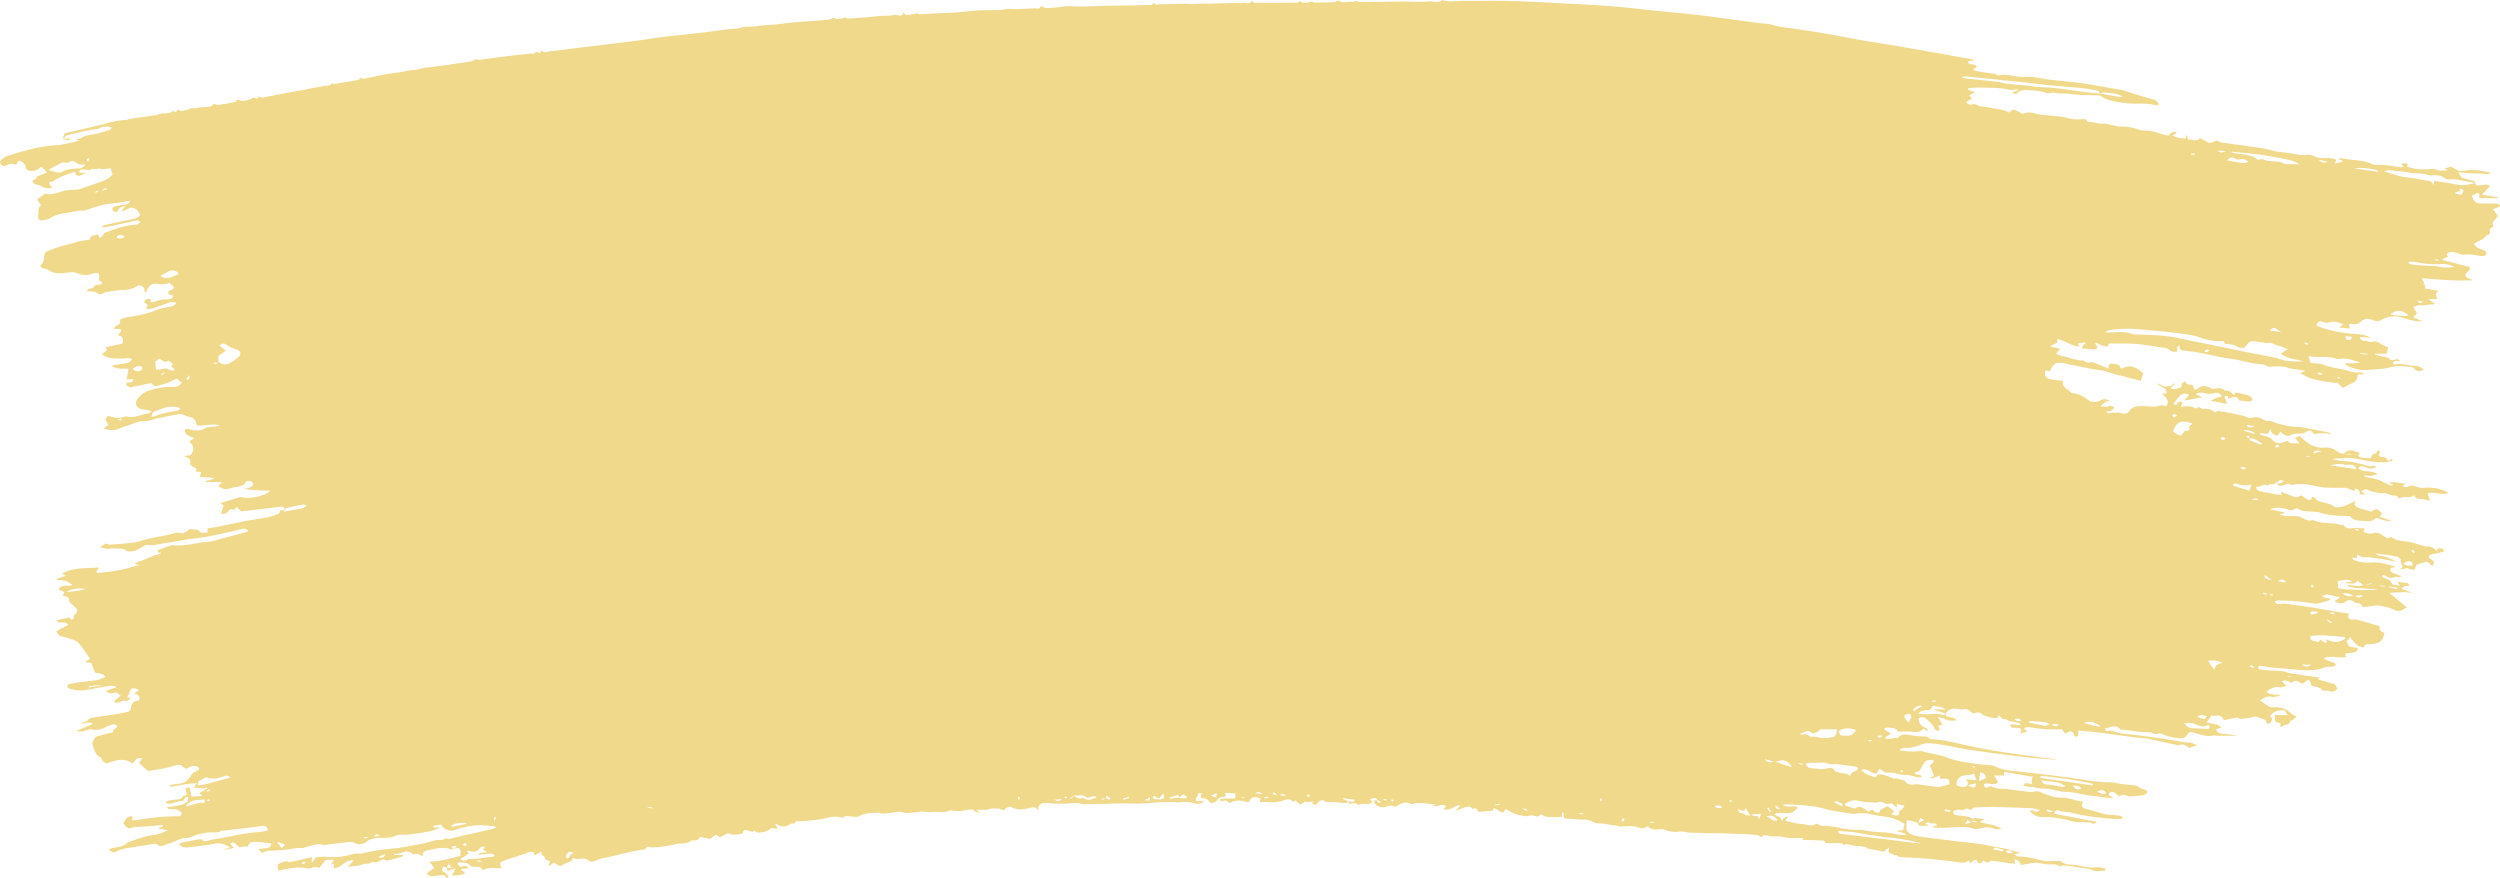 <svg xmlns="http://www.w3.org/2000/svg" width="262" height="92" fill="none"><path fill="#F0D98B" d="M144.312 83.755c-.244-.237-.472-.044-.734 0l.219.31c-.402.422-1.023-.021-1.425.319-.21-.207-.464-.266-.787-.17-.227.066-.245.037-.254-.2h.525c.052-.074.105-.163.131-.2q-.618-.078-1.25-.155v.059q.315.157.629.303c-.524.267-1.075.037-1.608.03-.315 0-.656.096-.979-.133-.158-.111-.516-.037-.682.214-.166.244-.184.23-.586.126.026-.081.061-.163.114-.296-.21.045-.376.096-.542.119-.14.022-.28-.178-.446.014-.105.111-.289.17-.385.222-.21-.185-.358-.318-.516-.451-.061.052-.122.111-.218.2-.262-.415-.656-.304-1.058-.163-.577.2-1.171.2-1.775.148-.201-.015-.411.022-.673.037.035-.14.07-.266.105-.392-.524-.267-.927-.2-1.154.192v-.03c-.044.215-.148.237-.402.163-.568-.162-1.145-.185-1.687.141-.14-.096-.262-.192-.394-.281-.174.03-.358.059-.638.103.088-.14.131-.288.184-.288.463-.015.926-.008 1.434-.008v-.54c-.341-.022-.691-.037-1.085-.059.044.163.062.252.088.348-.035.022-.07.059-.105.059-.367.022-.682.074-.848.43-.061.132-.376.184-.594.273-.263-.266-.411-.577-.892-.533-.192.022-.227-.207-.07-.533q-.223-.002-.446-.014c.219.303-.463.518-.079.843h.752a.95.95 0 0 1-.97.23c-.507-.17-.979-.17-1.495-.119-.306.037-.621-.015-.927-.015-.332 0-.664-.007-.996.008-.796.044-1.583.118-2.378.148-.612.022-1.224-.022-1.845-.022-.559 0-1.11.037-1.67.051-.778.015-1.564.023-2.351.037-.044 0-.096.015-.123 0-.542-.244-1.092-.081-1.652-.059-.638.022-1.276.015-1.906-.059-.734-.081-1.11.148-1.092.77-.289-.37-.306-.378-.796-.267-.629.14-1.233.274-1.871-.03-.358-.17-.603-.044-.935.29-.184-.067-.359-.186-.534-.178-.367 0-.743-.09-1.101.088-.14.067-.358.023-.551.023h-.682c.21.14.298.2.42.28q-.569.023-.717-.288c-.245.008-.542-.03-.787.044-.498.141-.988.119-1.486.045-.061-.007-.148-.037-.184-.015-.62.348-1.32.067-1.975.185-.271.052-.577-.066-.874-.06-.394.016-.779.09-1.163.12-.289.022-.612.066-.857-.016a1.25 1.25 0 0 0-.656-.066c-.507.081-1.022.148-1.538.192-.123.008-.262-.118-.394-.11-.734.036-1.503-.008-2.133.421-.052.037-.175-.007-.262 0-.454.074-.944-.252-1.381.081-.026.023-.088.023-.123.008-.856-.26-1.634.126-2.447.214-.621.067-1.233.156-1.862.17-.193 0-.481-.051-.604.2-.026.052-.236.023-.34.06-.15.051-.28.14-.525.266-.114 0-.367.037-.603-.015-.184-.037-.333-.177-.499-.274-.026.03-.06.052-.087.082.087.126.175.251.288.436-.166.015-.28.052-.34.023-.202-.097-.324-.082-.499.059-.34.281-.804.325-1.241.362-.123.008-.263-.133-.437-.222a3 3 0 0 0-.105.156c-.21-.06-.437-.14-.673-.185-.271-.045-.394.074-.333.325-.533.09-1.057.274-1.582-.03-.28.149-.55.282-.857.437l-.463-.273c-.149.125-.315.258-.56.45-.288-.058-.69-.14-1.092-.214q-.158.429-.673.363c-.062-.008-.158-.022-.184 0-.455.414-1.102.266-1.652.4-.586.14-1.19.222-1.792.31-.202.03-.42-.007-.621.03-.254.052-.638-.237-.77.185 0 .022-.113.03-.174.037-1.443.17-2.798.629-4.214.895-.324.06-.62.2-.927.296-.236.074-.446.156-.682-.066-.218-.2-.638-.185-1.075-.134-.175.023-.376-.074-.55-.11-.044.11-.044.236-.114.288-.306.207-.726.251-1.014.503-.07.06-.341.03-.446-.044-.42-.274-.411-.289-.77.022-.035.03-.07.067-.183.074.044-.163.087-.326.14-.496-.158-.066-.341-.103-.455-.207-.105-.089-.114-.333-.21-.355-.314-.052-.122-.274-.253-.437-.219.126-.437.244-.673.378a4 4 0 0 1-.114-.304c-.245-.089-.472-.11-.7.052-.122.089-.305.111-.463.163-.7.23-1.398.451-2.09.703-.2.074-.331.222-.226.444.035.081.06.163.104.296-.69 0-1.363-.163-1.958.23-.13-.356-.48-.415-.804-.386-.254.03-.455-.052-.56-.17-.323-.355-.777-.222-1.17-.296-.018 0-.053.052-.08.074 0 .037-.026.081-.008.104.078.103.157.207.253.318.184-.044.35-.118.516-.118.14 0 .271.103.376.236-.254.023-.516.052-.77.074l-.026.119c.14.088.271.177.411.273-.07.193-.7.326-1.372.29.105-.208.218-.415.393-.748-.367.118-.586.192-.813.273-.044-.11-.096-.229-.14-.34.149.015.297.037.55.067-.139-.2-.209-.311-.331-.489-.088.193-.149.311-.201.437-.114-.044-.219-.081-.367-.14-.097.266-.28.466.148.636.192.081.297.325.437.495-.393.237-.28-.214-.594-.229-.245.03-.595.074-.944.104a1.6 1.6 0 0 1-.499-.023.38.38 0 0 1-.236-.207c-.017-.044.088-.14.158-.2.192-.148.402-.288.594-.414-.166-.215-.323-.407-.525-.666 1.216 0 2.23-.37 3.244-.584 0-.274.079-.511-.018-.681-.157-.289-.49-.067-.734-.089.122-.052.245-.111.358-.163-.043-.044-.087-.088-.122-.133-.14.03-.28.052-.437.082.087.088.149.147.219.214-.053.037-.132.126-.15.118-.856-.407-1.704-.088-2.534.045-.219.037-.656.2-.499.658-.358-.155-.594-.407-.961-.229-.053.03-.219-.155-.35-.2-.166-.052-.376-.126-.525-.089-.375.104-.725.289-1.162.237 0 .037.009.082.017.119h.874l.027.096c-.088.044-.175.11-.271.14q-.603.168-1.207.304c-.113.03-.288.059-.358.007-.192-.118-.332-.074-.516.015-.201.096-.49.281-.612.222-.297-.133-.42.066-.63.118s-.41-.014-.664.09c-.428.17-.944.17-1.538.25.227-.243.402-.443.62-.68-.463-.052-.769.126-1.04.34-.306.245-.612.452-1.084.504.026-.163.044-.304.061-.467-.07 0-.148.008-.297.015.105-.14.184-.259.28-.4-.079-.036-.131-.08-.184-.08-.245.014-.498.044-.664.058-.254.304-.49.585-.665.807-.288-.022-.533-.111-.655-.044-.324.184-.63.103-.953.059-.84-.126-1.635.103-2.44.222-.078.014-.165.022-.305.051.06-.266-.158-.584.148-.725.341-.162.76-.37 1.076-.14.821-.185 1.564-.355 2.377-.548-.034.23-.052.378-.07.526.027.014.062.022.088.037.105-.156.219-.311.367-.533.297-.015.708-.096 1.093-.052.927.104 1.81-.015 2.684-.259.192-.052.41-.06.62-.074.105-.007.22.037.306.015 1.146-.296 2.343-.459 3.515-.563.927-.081 1.81-.296 2.71-.45.56-.097 1.084-.275 1.635-.408.332-.074.725.081 1.014-.207.035-.037.253.06.358.089.534-.134 1.05-.26 1.574-.385.437-.104.874-.192 1.311-.289.55-.125 1.093-.244 1.635-.377.131-.03.262-.104.472-.185-.157-.067-.227-.118-.315-.133-.157-.022-.332 0-.49-.03-1.232-.155-2.403.037-3.531.444-.56.2-1.163-.015-1.451-.562q-.418.066-.875.133c.114.348.446.067.709.215-.376.133-.7.288-1.04.355-.726.14-1.47.237-2.204.347-.14.023-.288-.007-.437 0-.358.023-.7 0-1.075.17-.376.178-.9.156-1.364.17-.594.016-1.145.053-1.617.445-.28.23-.76.288-1.137.103-.27-.133-.524-.133-.787-.103-.786.089-1.573.192-2.36.296-.061.007-.14.037-.183.015-.473-.222-.91-.03-1.347.081-.157.037-.315.096-.463.133-.158.045-.324.126-.472.104-.359-.052-.682.007-1.032.074-.673.118-1.372.155-2.063.185-.542.03-.542 0-1.023.259-.105-.111-.21-.23-.376-.4.507-.155 1.18.052 1.355-.525-.035-.037-.052-.089-.078-.089-.49-.06-.988-.126-1.478-.163-.454-.03-.839.074-.935.51q-.534-.073-.848.075c-.219-.185-.411-.37-.638-.525-.044-.03-.21.066-.359.118.131.163.236.288.385.459-.367.081-.7.148-1.058.229.026-.037.612-.281.682-.289-.56-.325-1.05-.51-1.74-.362-.9.192-1.836.259-2.754.37-.34.044-.62-.081-.883-.31.097-.067.167-.171.263-.193.612-.126 1.232-.237 1.853-.348.079-.015.21-.022.245.015.315.325.647.118.988.052.35-.075.7-.126 1.049-.193.927-.17 1.844-.362 2.78-.51.516-.082 1.049-.104 1.565-.17.192-.023.376-.082.594-.126-.105-.34-.21-.518-.63-.46-1.354.178-2.727.326-4.09.49-.062 0-.15-.016-.184.014-.463.31-1.006.096-1.504.185-.384.067-.787.133-1.154.259-.384.14-.743.34-1.189.31a.9.9 0 0 0-.306.067c-.664.252-1.311.518-1.984.748-.14.044-.411.007-.507-.082-.14-.133-.254-.148-.437-.118-.743.126-1.495.23-2.238.355-.569.096-1.154.155-1.661.437-.315.17-.411.125-.813-.208.192-.066.34-.155.498-.177.524-.067 1.049-.111 1.416-.503.07-.074.219-.097.332-.14.787-.304 1.574-.585 2.448-.69.525-.058 1.023-.265 1.513-.517l-.936-.133v-.096c.14-.06.289-.119.463-.193-.07-.052-.113-.11-.148-.11-.647.051-1.294.14-1.94.162-.49.015-.963.03-1.435.178-.087.03-.27-.074-.367-.156-.122-.096-.192-.23-.306-.37.219-.303.28-.755.936-.725v.422c.236-.015.437-.015.638-.052 1.276-.222 2.57-.37 3.873-.377.244 0 .568.066.655-.2.088-.281-.297-.355-.472-.518-.052-.052-.236-.015-.358-.022-.236-.015-.507.066-.726-.2.778-.133 1.565-.126 2.186-.6.026-.125.052-.295.078-.466-.42-.118-.358.267-.585.407-.586-.088-1.102.518-1.828.17.22-.236.516-.251.787-.288.402-.052.848.022 1.076-.4.035-.066.227-.066.393-.118-.044-.222-.079-.43-.131-.703.113-.022.28-.067.41-.096.08.348.158.651.228.97.376-.023.69-.038 1.137-.06-.175-.155-.236-.215-.333-.296.28-.17.551-.34.83-.51a.6.6 0 0 1-.043-.112c-.446.282-.865-.037-1.416.075.149-.185.227-.29.376-.474-1.014-.037-1.906.259-2.815.34-.009-.044-.026-.088-.035-.133.184-.044.367-.118.56-.133.935-.052 1.32-.281 1.757-1.029.078-.14.306-.229.48-.325.158-.096.376-.2.245-.37-.079-.111-.306-.17-.48-.185-.158-.015-.324.059-.482.118-.13.052-.236.14-.375.215-.08-.06-.14-.104-.201-.156-.341-.318-.481-.37-.936-.222-.927.319-1.914.415-2.832.578-.332-.296-.639-.555-.962-.837.096-.133.219-.288.35-.473-.63-.207-.726.274-1.032.518-.865-.63-1.722-.355-2.684 0-.192-.082-.48-.178-.542-.496 0-.052-.052-.11-.096-.133-.638-.303-.69-.866-.857-1.369-.06-.185.228-.755.446-.829.394-.126.796-.214 1.19-.325.235-.067.594 0 .532-.385 0-.037.175-.074.236-.14.088-.082.15-.186.219-.282-.14-.052-.297-.17-.42-.148a3.3 3.3 0 0 0-.751.267c-.49.244-.97.414-1.557.266-.157-.037-.358.044-.533.096-.288.082-.568.222-1.023.06.612-.267 1.128-.49 1.679-.726-.446-.333-.822.037-1.303-.067.184-.066.28-.103.376-.133.131-.044.332-.052.376-.126.157-.273.428-.325.726-.37.56-.08 1.127-.155 1.687-.244.533-.081 1.066-.155 1.591-.273.48-.104.542-.2.586-.615.026-.273.192-.473.498-.57.114-.036.236-.051.341-.066.087-.377-.035-.629-.55-.733.209-.125.349-.214.506-.31 0-.015-.008-.052-.035-.067-.585-.281-.769-.222-.953.296-.06.163-.157.326-.236.496.105.007.201.015.341.022-.13.237-.227.407-.62.333-.193-.037-.429.133-.647.178-.123.03-.263 0-.394 0-.017-.037-.043-.082-.06-.119.209-.177.428-.355.698-.577-.157-.126-.323-.251-.472-.37-.384.104-.743.215-1.084-.155.394-.133.735-.244 1.146-.385-.324-.17-.604-.163-.892-.111-.804.14-1.617.281-2.43.43-.56.095-1.093 0-1.609-.164-.114-.037-.254-.17-.254-.259 0-.088.167-.222.271-.244a44 44 0 0 1 2.422-.333c.48-.052.9-.14 1.294-.407-.236-.37-.7-.348-1.058-.414q-.223-.557-.42-1.036c-.218-.03-.393-.052-.559-.067l-.026-.096c.14-.074.27-.148.472-.259-.411-.577-.778-1.191-1.268-1.717-.227-.244-.708-.34-1.093-.473-.27-.096-.568-.148-.856-.215-.105-.148-.21-.303-.332-.488q.63-.344 1.232-.666c-.27-.481-.953-.052-1.224-.474.455-.103.883-.207 1.373-.325 0 .015.026.074.061.118.044.052.114.14.14.133.087-.022.236-.088.227-.133-.026-.259.175-.414.315-.606.14-.186.061-.385-.105-.548-.157-.148-.324-.281-.48-.43-.08-.073-.21-.17-.202-.243.044-.393-.245-.489-.664-.533.06-.133.105-.244.175-.415-.193-.074-.394-.155-.595-.236.219-.622.935-.319 1.486-.481-.332-.193-.56-.385-.83-.46-.289-.073-.612-.036-.962-.125.157-.066.306-.14.463-.2.175-.066.35-.11.604-.185l-.429-.222c1.198-.68 2.527-.555 3.89-.658-.13.192-.21.325-.314.48.096.038.166.09.236.09 1.162-.111 2.316-.245 3.418-.585.271-.081.55-.148.927-.244-.21-.037-.315-.052-.516-.089.236-.266.56-.31.848-.407.332-.118.63-.289.953-.407.297-.11.62-.192.927-.281 0-.037-.018-.074-.018-.111-.079 0-.166-.008-.245-.015-.096-.133-.07-.237.114-.303.35-.126.69-.267 1.049-.392.114-.037.245-.082.358-.067 1.006.081 1.976-.096 2.947-.289.297-.059.62-.037.926-.081.28-.044.56-.133.83-.207l2.894-.777c.114-.03.228-.089.341-.133-.21-.245-.463-.296-.795-.208-1.687.452-3.401.83-5.158 1.022-.061 0-.131 0-.192.014-1.268.215-2.527.437-3.795.644-.236.037-.48 0-.848 0-.27.148-.646.4-1.057.563-.359.14-.752.177-1.11-.067a.73.73 0 0 0-.385-.118c-.411.022-.822-.082-1.25.014-.271.06-.604-.088-.98-.155.236-.155.429-.289.63-.422.253.23.673.104 1.049.089.48-.015.97-.067 1.451-.126.376-.044.77-.081 1.11-.2.682-.236 1.4-.355 2.116-.495.41-.082.822-.148 1.215-.267.324-.096.612-.2.953-.044.088.037.289-.044.402-.111.175-.096.315-.23.463-.348.263.03.508.052.752.082.079.007.201.022.228.066.192.37.55.237.909.23v-.437c.384-.067.795-.118 1.197-.2.918-.185 1.836-.392 2.754-.57.752-.14 1.521-.229 2.273-.384.429-.09.84-.237 1.233-.393.096-.037.114-.207.183-.355l.455-.059a7 7 0 0 0-.148.207c.699-.118 1.328-.214 1.958-.348.157-.03.28-.162.454-.266-.13-.081-.175-.126-.236-.133-.148-.03-1.783.318-1.888.4-.061.044-.105.11-.157.162-.018-.303-.193-.385-.551-.333-1.102.156-2.22.281-3.322.415-.245.03-.498.044-.69.059-.184-.17-.324-.304-.464-.43-.07.038-.105.045-.105.06-.079.385-.603-.015-.743.31-.131.29-.472.326-.804.348.104-.318.192-.606.288-.902-.079-.052-.175-.119-.367-.245.787-.236 1.451-.429 2.168-.643.787.28 2.535-.067 3.069-.644-.464-.022-.927-.037-1.4-.06a16 16 0 0 1-1.433-.147c.149-.015.306-.015.455-.052.157-.044.314-.104.437-.192.175-.134.218-.311.052-.481-.14-.141-.603-.156-.673.014-.201.452-.656.46-1.084.526-.446.066-.866.333-1.346.148-.158-.06-.298-.14-.481-.23.166-.148.27-.251.472-.436H21.59s-.018-.067-.026-.104c.288-.081.576-.17.856-.251v-.082c-.49-.03-.97-.066-1.512-.103.07-.185.122-.326.192-.518-.253-.023-.454-.037-.655-.06.104-.103.27-.214.043-.355-.122-.074-.27-.11-.376-.2-.096-.08-.21-.214-.183-.303.113-.392-.14-.584-.673-.747.34-.045.515-.074.699-.096.402-.481.428-.947-.114-1.414.184-.14.332-.259.525-.414-.498-.133-.97-.281-1.006-.792.193-.214.411-.118.639-.066.55.133 1.084.148 1.582-.178.149-.096.402-.074.612-.096.28-.037.56-.067.84-.156-.805-.251-1.592.082-2.431 0-.035-.473-.245-.836-.874-.932-.219-.037-.42-.17-.639-.23a.9.9 0 0 0-.42-.007c-.681.126-1.354.26-2.036.392-.079.015-.166.023-.245.052-.428.14-.83.26-1.32.267-.524 0-1.049.259-1.565.421-.376.119-.752.252-1.11.407-.507.215-.98.097-1.556-.044.21-.148.358-.259.524-.377-.087-.156-.2-.304-.253-.474-.105-.31.122-.533.48-.414a2.22 2.22 0 0 0 1.53 0 .23.23 0 0 1 .123-.015c.848.252 1.556-.23 2.343-.31.079-.008.149-.105.332-.238-.376-.081-.638-.177-.918-.192-.62-.037-.979-.548-.603-1.05.332-.445.734-.778 1.329-.948.769-.222 1.547-.392 2.36-.348.42.023.726-.126.988-.422-.184-.148-.341-.28-.577-.466l-.586.304c-.148.074-.288.148-.446.192-.27.089-.56.156-.83.237-.42.118-.463.104-.778-.252-.717.148-1.443.296-2.238.452-.088-.052-.236-.148-.385-.237-.061-.296.175-.244.385-.274.175-.03.367-.118.306-.37-.175.022-.35.037-.638.074.06-.392.113-.732.183-1.154-.34 0-.647.03-.944-.008a2.3 2.3 0 0 1-.883-.303c.35-.06.7-.126 1.058-.17.428-.06.892-.06 1.128-.518-.149-.044-.289-.126-.402-.111-.604.081-1.609.081-2.151-.067-.192-.052-.358-.192-.603-.333l.55-.414a4 4 0 0 0-.14-.266c.036-.03.053-.074.088-.082q.616-.132 1.233-.251c.21-.037.463-.052.48-.274.018-.237.027-.51-.323-.63-.052-.021-.105-.058-.149-.088 0-.037 0-.081.018-.104.087-.133.288-.273.262-.384-.052-.237-.35-.119-.542-.156-.061-.007-.114-.03-.253-.059.13-.126.218-.252.34-.31.237-.112.464-.186.324-.482-.026-.051.114-.2.201-.229.254-.081.525-.148.796-.192.979-.148 1.94-.333 2.85-.718.428-.178.926-.26 1.398-.34.298-.045.516-.126.674-.415a1.4 1.4 0 0 0-.9.03c-.543.2-1.085.392-1.644.57-.167.051-.35.059-.595.096.053-.208.079-.34.122-.51a24 24 0 0 1-.367-.245c.158-.296.35-.474.743-.26a2 2 0 0 1-.07.223c.044.022.088.052.114.052.122-.015.262-.03.367-.074.402-.178.83-.245 1.285-.23.298.008.525-.088.639-.392-.167-.044-.324-.089-.473-.126-.306-.503.507-.429.551-.754-.157-.156-.314-.304-.498-.489-.42.23-.883.193-1.364.104-.402-.074-.84.274-1.005.725-.018.06-.018.126-.123.214-.043-.073-.148-.162-.13-.221.078-.274-.15-.4-.35-.518-.07-.045-.254-.023-.333.022-.507.31-1.031.459-1.6.436-.122 0-.253.008-.375.03-.464.067-.936.126-1.39.215-.21.044-.402.222-.595.214-.192 0-.358-.2-.56-.251-.253-.06-.533-.052-.812-.074.087-.407.655-.178.795-.526.114-.296.717.037.83-.407-.113-.059-.253-.126-.393-.2.018-.096.053-.177.053-.266.043-.51-.131-.629-.69-.43-.552.2-1.076.164-1.6-.044-.35-.14-.674-.133-1.076-.073-.638.088-1.346.155-1.94-.26-.158-.11-.385-.133-.578-.2-.218-.066-.35-.229-.2-.37.323-.295.288-.658.331-.998.035-.237.158-.355.385-.444a15 15 0 0 1 2.561-.792c.237-.052.455-.163.691-.215.367-.073.743-.118 1.137-.184 0-.489.48-.415.856-.526.053.111.088.2.167.378.157-.141.384-.252.393-.363.009-.185.114-.192.253-.237.927-.325 1.836-.71 2.868-.784.28-.022.585-.074.77-.326-.202-.2-.43-.14-.648-.089q-1.375.302-2.762.592c-.201.045-.411.052-.612.074l-.044-.118c.219-.067.437-.155.664-.207.857-.185 1.723-.348 2.58-.555.297-.067.629-.14.769-.422-.149-.422-.429-.718-.962-.77-.297.134-.577.26-.865.393l-.08-.09c.114-.132.22-.258.368-.428-.55-.03-.682.296-.865.562-.245.022-.446 0-.49-.23-.044-.2.105-.303.315-.34.34-.074.682-.155 1.031-.185.271-.022.402-.125.49-.347-.096-.015-.158-.037-.21-.03-.49.081-.98.215-1.477.244-1.032.067-1.967.385-2.894.71-.297.104-.56.037-.83.082-.473.081-.953.17-1.426.244-.585.089-1.136.237-1.608.57-.087.067-.236.081-.35.104-.787.184-.891.073-.804-.637.035-.31-.035-.614.28-.858-.149-.222-.28-.422-.411-.622l.874-.621c.262.133.56.081.918.022.41-.074.76-.244 1.145-.326.376-.081.796-.052 1.19-.088.148-.015.288-.052.427-.097.77-.259 1.53-.533 2.3-.792.446-.148.804-.392 1.049-.732-.07-.215-.14-.422-.21-.659-.428.097-.857.193-1.294.023-.184.296-.63-.126-.804.214-.009.015-.166-.022-.254-.03-.244-.022-.48-.066-.725-.044-.096.008-.166.163-.254.252.123.037.236.096.367.103.105 0 .219-.051.35-.022-.219.111-.42.244-.656.326-.078.03-.253-.03-.323-.089-.07-.067-.07-.192-.122-.34-.805.303-1.644.495-2.387 1.065.009 0-.114 0-.236-.015-.227.274.105.415.236.637-.455.103-.848.03-1.172-.193-.28-.2-.804-.059-.9-.532.061-.148.533-.126.402-.46.079-.014.158-.021.227-.051.28-.111.551-.237.892-.385-.227-.23-.402-.4-.594-.584-.123.081-.219.14-.315.214-.245.2-.84.304-1.11.156a.5.5 0 0 1-.228-.348c-.035-.23-.157-.4-.367-.54-.288-.178-.367-.156-.524.155-.027.045-.061.089-.105.148-.359-.118-.69-.118-1.032.067a.435.435 0 0 1-.56-.111c-.14-.156-.113-.319.027-.444.192-.163.393-.34.63-.422 1.722-.548 3.461-1.058 5.323-1.14h.062c.69-.125 1.39-.251 2.176-.488-.105-.022-.21-.052-.323-.074.079-.052.105-.074.131-.081.157-.052.35-.067.472-.148.437-.304.98-.282 1.478-.393.49-.11.961-.273 1.433-.421.079-.023.123-.126.21-.222-.48-.2-.91-.133-1.294.052-.27.133-.55.125-.83.17-.866.148-1.722.37-2.57.577-.114.03-.184.155-.28.237q.026.054.052.118c.219-.015.437-.022.708-.044-.41.266-.437.266-.909 0 .053-.148.114-.311.192-.533 1.268-.296 2.57-.592 3.865-.895.48-.111.952-.274 1.442-.37.428-.09.892-.082 1.32-.178.97-.215 1.976-.281 2.955-.466.192-.037.367-.126.55-.156.193-.03.403 0 .595-.03.192-.036.446-.073.55-.192.193-.214.22.215.368.037.079-.088.201-.155.297-.229.228.289.516.089.77.052.2-.03.384-.126.664-.222.026 0 .201.081.315.044.384-.126.778-.126 1.18-.14.306-.015.603-.09.77-.355.148.051.288.148.419.133q.84-.113 1.678-.282c.096-.014.341.023.21-.2.096-.014.21-.073.271-.044.56.23 1.05 0 1.53-.185.114-.044.087-.133.236 0 .192.163.271-.081.332-.185.131.045.28.14.394.126 1.32-.237 2.631-.51 3.951-.74.857-.148 1.696-.325 2.553-.473.253-.045.62.022.778-.282 0-.014.227.074.332.06q1.18-.19 2.36-.4c.08-.015.175-.052.21-.104.088-.11.14-.214.306-.051.035.037.193 0 .298-.015 1.162-.222 2.316-.51 3.496-.63.569-.058 1.102-.265 1.688-.265.323 0 .638-.156.97-.215.297-.052.612-.052.91-.096.349-.052.699-.111 1.066-.14.42-.03.83-.127 1.241-.186.394-.059.796-.096 1.19-.17.314-.06.646-.037.908-.281.105-.096.333.066.551.037 1.084-.17 2.186-.304 3.278-.437.665-.081 1.33-.14 1.994-.222.2-.022.49.096.568-.192.07.015.131.052.2.052.123 0 .36.185.324-.126 0-.008.132-.045.14-.037.28.34.62.059.91.044.795-.044 1.582-.185 2.377-.28 2.116-.26 4.231-.504 6.347-.77.997-.126 1.976-.304 2.972-.43 1.303-.162 2.623-.273 3.926-.429 1.005-.118 2.002-.259 2.998-.385.437-.051.9-.044 1.312-.162.585-.17 1.189-.06 1.774-.17.586-.112 1.198-.104 1.792-.163.63-.06 1.25-.156 1.88-.208 1.171-.096 2.343-.177 3.514-.273.166-.015.35-.037.481-.104.192-.104.289-.14.533-.015.193.096.551-.037.83-.081.07-.015.14-.067.202-.104.096.274.358.133.542.14.288.008.586-.044.883-.066.271-.022.55-.03.822-.052.708-.059 1.425-.17 2.124-.155.393.007.778-.163 1.18-.037.254.081.402-.06.481-.303.122.118.201.259.28.251.332-.014.664-.059.988-.118.06-.015.07-.178.192-.022.044.051.184.074.271.074 1.303-.067 2.605-.126 3.908-.207.769-.052 1.53-.156 2.308-.2.69-.037 1.39-.008 2.089-.037.306-.008.612-.096.927-.111s.629.03.944.022c.743-.022 1.486-.111 2.22-.067.263.015.202-.377.481-.17.105.082.28.111.446.111.21 0 .42 0 .63-.022.638-.052 1.285-.2 1.923-.163 1.538.089 3.06-.066 4.59-.059 1.153.007 2.316-.037 3.47-.074.166 0 .394.074.481-.155 0-.023.131-.03.14-.023.148.267.385.111.603.111.831 0 1.661-.037 2.492-.059.384-.007.76.06 1.145.022.437-.051.883-.022 1.32-.03.42-.007.839-.014 1.259-.029.446-.007.891-.022 1.337-.03.42 0 .848 0 1.268-.014.271-.008.603.126.787-.178.008-.022.175 0 .175 0 0 .237.227.163.358.163 1.399 0 2.797 0 4.187-.015.123 0 .254-.096.403-.155.209.259.577.2.891.103.184-.059.298-.088.455.008.061.037.166.037.245.037a58 58 0 0 0 1.958-.045c.131 0 .245-.162.367-.162.14 0 .271.133.42.155.419.052.848-.089 1.276-.015a.5.5 0 0 0 .053-.11c.271.044.533.125.804.125 1.775-.015 3.549-.089 5.324-.044.551.014 1.119.03 1.635-.03.463-.044 1.005.23 1.416-.148.69.252 1.407.081 2.107.089 1.346.022 2.692-.015 4.047 0 .997.007 1.985.044 2.981.089 1.119.044 2.238.11 3.366.17 1.731.096 3.462.163 5.193.303 1.705.133 3.401.348 5.097.518 1.407.14 2.815.266 4.213.43 1.189.132 2.37.31 3.559.465 1.162.156 2.325.348 3.496.437.534.044.98.259 1.478.326 1.346.185 2.692.37 4.03.592 1.53.259 3.042.562 4.563.828 1.128.2 2.273.355 3.401.548 1.862.325 3.716.666 5.578.991.9.163 1.801.319 2.771.489-.315.059-.56.11-.813.163.087.51.848.11.953.592-.114.066-.245.148-.411.244.131.066.227.14.341.162.559.104 1.119.208 1.678.274.193.022.367 0 .499.148.035.037.157.052.227.037.472-.096.935-.037 1.407.045.411.074.831.133 1.242.11 1.014-.051 1.958.245 2.946.334 1.058.096 2.116.207 3.165.355 1.084.155 2.15.362 3.225.547.333.06.674.09.988.178.437.118.857.281 1.294.414.586.178 1.18.355 1.784.51.384.097.629.275.673.667-.254-.037-.499-.06-.735-.104-.891-.185-1.801-.007-2.692-.14-.909-.14-1.854-.185-2.605-.733-.088-.06-.236-.074-.359-.081-.953-.045-1.914 0-2.841-.148-.586-.09-1.171.015-1.731-.14-.105-.03-.245.021-.367.036-.123.008-.271.06-.376.015-.586-.222-1.215-.266-1.845-.303-.472-.03-.926-.045-1.276.296-.157.155-.184.133-.542-.09.21-.066.385-.118.699-.206-.14-.052-.209-.104-.253-.09-.551.164-1.067-.058-1.591-.11a16 16 0 0 0-1.189-.06c-.464-.014-.918-.029-1.381-.022-.298 0-.604.052-.901.082 0 .052-.017.103-.026.148.236.074.472.155.778.251-.131.067-.227.111-.324.17-.096.06-.192.126-.323.208.14.103.245.185.358.266l-.008-.015c-.193.126-.385.245-.604.385.044.281.359.318.569.274.314-.067.507.022.752.148.148.081.358.066.542.096.655.111 1.32.222 1.975.348.193.037.376.148.612.251.166-.103.35-.37.682-.236.236.096.446.229.734.377.027-.007.132-.03.219-.067.56-.214 1.049.082 1.574.141.725.074 1.451.14 2.176.222.271.03.534.096.796.163.463.118.927.163 1.416.11.227-.029.472-.058.586.193.026.052.131.119.192.111.534-.052 1.006.215 1.548.163.297-.03.603.104.909.155s.62.156.926.148a5.2 5.2 0 0 1 1.959.356.7.7 0 0 0 .245.044c.813 0 1.573.2 2.316.466.149.052.324.052.49.074q.183-.466.804-.363c-.07.082-.122.149-.184.2-.061.045-.139.074-.253.133.411.274.865.304 1.346.348.018-.081.018-.148.044-.207.017-.044.061-.074.131-.17.035.185.061.31.096.48.429-.118.874.356 1.259-.155.271.141.542.274.796.415.209.118.402.081.594-.022.236-.126.463-.163.699.007.07.052.193.06.298.074 1.023.148 2.037.289 3.059.437.455.066.918.125 1.373.207.28.052.551.14.83.207.123.03.245.066.368.081.498.067.996.119 1.486.193.577.096 1.145.244 1.748.163.219-.03.499.014.673.118.403.23.822.222 1.268.214.376-.007.761 0 1.119.2-.052.104-.096.193-.184.363.315-.074.56-.126.805-.185v-.104c-.123-.052-.254-.103-.376-.163l.026-.096c.297.037.603.052.9.104.866.148 1.784.104 2.571.518a.6.6 0 0 0 .306.066c.935-.037 1.844.148 2.762.267.053 0 .114-.022.227-.052l-.27-.34c.253-.015.454-.023.69-.037-.026.155-.052.273-.061.362.402.096.778.237 1.163.267.48.037.961-.008 1.451-.023.105 0 .245-.051.306-.007.402.296.892.111 1.364.155-.105-.059-.21-.125-.376-.222.262-.059.48-.118.69-.17.236.119.455.23.665.348.227.126.454.133.725.081.682-.14 1.364-.066 2.046.06.236.044.481.088.743.14-.201.163-.201.156-1.084.089-.376-.03-.761 0-1.136-.03-.394-.022-.787-.066-1.207-.11.131.207.254.392.376.584.428.11.892.237 1.346.37.053.015.07.118.097.178-.376-.067-.744-.141-1.119-.208-.429-.074-.866-.207-1.294-.177-.324.022-.63.03-.831-.134-.428-.332-.909-.303-1.407-.28-.079 0-.175 0-.254-.023-.559-.207-1.163-.177-1.748-.23-.228-.021-.455-.088-.682-.11a71 71 0 0 0-1.819-.185c-.096-.008-.201.066-.419.14.682.2 1.232.393 1.792.518.463.104.953.126 1.425.207.411.067.822.178 1.241.223.306.03.569.066.691.488.07-.23.087-.318.131-.459.761.126 1.504.23 2.247.378.708.14 1.372.022 2.046-.141-.018.163.104.237.262.237.21 0 .428 0 .62-.052.263-.074.438.015.656.133-.28.289-.542.555-.874.895.621.104 1.154.2 1.696.289a.2.2 0 0 1-.018.074h-1.888c-.201-.192.175-.459-.253-.548-.184.09-.394.2-.604.311.333.733.464.807 1.347.8.419 0 .83 0 1.25.014.192.008.384.045.376.31q-.328.123-.735.267c.175.244.333.452.49.674-.053.407-.804.614-.42 1.14-.157.103-.288.184-.446.28.07.274.184.578-.323.652-.236.488-.9.555-1.294.91.158.318.481.451.804.57.263.096.577.2.472.473-.096.259-.445.237-.716.192-.56-.096-1.102-.207-1.688-.11-.174.029-.384-.119-.585-.163-.394-.09-.805-.296-1.146.125.044.09.088.178.14.274-.201.067-.393.133-.585.2q.002.056.017.111c.472.126.944.244 1.408.37.454.118.918.23 1.398.355.053.148.097.281-.113.444-.464.37-.367.651.253.836.053.015.096.045.254.126-1.862.081-3.593-.074-5.35-.215-.027.26.358.4.122.622.253.111.288.266.105.444.516.089.988.163 1.46.244-.088.14-.219.267-.236.4-.009.14.087.288.157.48h-.953c.271.193.464.319.691.482-.114.044-.184.096-.236.089-.446-.097-.848.17-1.312.059-.192-.045-.454.118-.716.2.148.244.262.429.384.628-.113.134-.227.26-.384.444.323.141.603.26.996.43-.83.014-1.486-.178-2.115-.385-.805-.26-1.53-.163-2.221.222a.89.89 0 0 1-.83.051c-.481-.192-.936-.244-1.355.163a.9.9 0 0 1-.805.222c-.113-.022-.245 0-.419 0 .035.156.052.281.096.474-.367-.037-.682-.067-1.145-.118.218-.163.323-.23.428-.304-.018-.022-.035-.067-.061-.074-.49-.163-.979-.333-1.513-.11-.105.044-.279-.016-.402-.06-.507-.156-.62-.111-.83.348 1.215.518 2.517.755 3.864.873.638.052 1.302.066 1.853.414h.009c-.376-.037-.743-.059-1.128-.089 0 .311.21.385.481.415.28.03.586.155.83.089.411-.104.63.088.901.251.218.133.472.23.743.355-.053.207-.114.407-.175.651h-1.18s-.018.067-.026.104c.244.067.489.14.743.193.297.059.629.014.813.318.035.059.323.074.454.022.228-.089.394-.096.639.11-.245.016-.429 0-.586.038-.096.022-.158.118-.236.185.07.052.166.163.218.155.708-.163 1.373.14 2.072.133.376 0 .673.141.979.415-.358.148-.673.266-.979-.104-.096-.126-.358-.185-.559-.207-.437-.052-.874-.06-1.312-.074-.104 0-.209.022-.306.052-.087.022-.883.207-.952.214-.7.052-1.39.126-2.09.156-.629.022-1.434-.23-2.054-.592.227-.215.516-.089.778-.104.262-.007.524-.015.804-.096-.656-.192-1.268-.48-1.984-.392-.166.022-.359.06-.499 0-.926-.333-1.914-.081-2.911-.267.07.267.131.467.192.689.481.074.997.059 1.417.229.883.348 1.871.377 2.762.688.28.096.63.074.944.104.201.022.403.052.595.17l-.717.044c-.026.03-.087.052-.079.082.035.451-.227.725-.708.903-.288.103-.542.266-.848.421-.183-.192-.349-.37-.551-.577-.078.015-.174.06-.271.044-.751-.118-1.521-.207-2.255-.392-.472-.118-.883-.384-1.355-.592.157-.081.306-.162.533-.288-.586-.089-1.084-.17-1.573-.244-.044 0-.097 0-.123-.008-.673-.303-1.381-.2-2.089-.163-.088 0-.184-.074-.28-.11-.175-.06-.35-.156-.533-.163-1.145-.045-2.194-.452-3.313-.585-.997-.118-1.959-.385-2.947-.57q-.928-.166-1.87-.266c-.376-.037-.507-.2-.464-.54-.393.155-.253.4-.218.614a.85.85 0 0 1-.84-.156c-.236-.192-.524-.214-.813-.251-.743-.111-1.486-.23-2.229-.326-.411-.051-.83-.074-1.241-.081-.691-.015-1.381 0-2.09 0a8 8 0 0 0-.052.296c-.507.052-.874-.222-1.276-.392-.035.052-.079.089-.07.103.07.134.236.274.209.393-.043.207-.306.221-.524.207-.332-.023-.664-.06-.988-.089-.227-.326.219-.392.315-.659-.306.052-.56.09-.813.134.026.066.078.162.148.333-.935-.06-1.503-.681-2.351-.792.21.503-.402.496-.735.755.376.096.7.177 1.076.28-.175.186-.298.311-.464.49.201.088.376.199.56.229.752.133 1.434.473 2.22.48.062 0 .149 0 .175.03.306.34.7.133.901.14.62.26 1.119.46 1.669.689.018-.163 0-.267.035-.363.035-.074.14-.185.193-.177.279.03.559.066.821.155.105.037.14.2.21.31.018.03.044.053.07.082.909-.4 1.381-.303 2.299.466-.07.237-.148.489-.253.8-.28-.067-.516-.126-.752-.185-.489-.126-.962-.289-1.46-.378-.743-.14-1.399-.496-2.159-.57-.262-.03-.525-.074-.787-.118l-2.596-.51c-.062-.015-.123-.038-.184-.052-.839-.2-1.206-.03-1.53.695-.017.03-.044.06-.096.126l-.358-.111c-.027.022-.079.044-.088.074-.096.555 0 .718.621.873.28.067.568.081.857.118.122.015.236.038.41.06-.244.658.49.821.796 1.206a.26.26 0 0 0 .166.074c.717.037 1.224.392 1.731.777.262.2.9.163 1.259-.045q.411-.243.909.067c-.463.067-.752.289-.953.636.262-.177.577.163.857-.103.061-.06.376.059.559.089q-.053.465-.821.51c.131.192.323.155.507.14.376-.029.743-.096 1.119.038.314.11.655-.015.786-.222.368-.577.988-.54 1.583-.533.559 0 1.11.155 1.678-.074.149-.06.394.052.595.089.454-.607-.053-.947-.464-1.362.123.015.245.037.42.06.332-.703-.638-.66-.874-1.103.367.133.725.385.97.326.254-.067.673.007.796-.407.148.414-.315.347-.394.562.201.215.507.133.726.066.21-.066.594-.088.437-.466-.017-.044.21-.17.385-.303.113.385.437.362.76.362.079.186.149.348.228.54.122-.044.262-.058.332-.125.428-.407.891-.274 1.355-.067.166.074.253.126.481.074.279-.066.655-.118.944.148.096.09.341.06.524.082q.21.186.472.429c.097-.111.175-.193.236-.26.42.097.822.164 1.224.282.263.074.455.244.516.496-.446.362-.935.022-1.381.089-.254-.467-.402-.496-1.189-.215-.079-.118.096-.466-.393-.23.096.252.192.519.288.778-.542-.104-1.136-.222-1.722-.333h-.009c.21-.097.42-.215.647-.304.175-.066.358-.103.542-.155-.271-.363-.437-.452-.865-.326a1.57 1.57 0 0 1-.866 0c-.323-.081-.656-.133-1.023.096.263.111.472.208.7.311-.639.119-1.216.23-1.906.355.218-.259.376-.436.533-.614-.437-.185-.743-.14-1.023.156-.227.244-.411.525-.629.799.175.148.323.148.411-.022.113-.215.271-.252.55-.126-.069.155-.131.31-.201.466.516-.052 1.023-.17 1.478.155.035.023.14.015.175-.007.174-.126.323-.155.489.007.035.03.114.045.175.045.691 0 .831.037 1.32.385.105-.06.227-.126.28-.156.559.096 1.058.178 1.556.281.542.111 1.101.178 1.591.43.105.051.289.03.42 0 .411-.097.778-.06 1.119.17.122.081.306.17.454.162.402-.022.717.156 1.067.267.682.207 1.364.348 2.098.37.533.015 1.066.148 1.591.244.647.118 1.294.259 1.976.392-.096.03-.193.096-.28.082a3.7 3.7 0 0 0-1.53.03c-.332-.437-.498-.452-.97-.156-.105.066-.263.089-.394.096-.402.022-.795 0-1.162.2-.263.14-.717-.052-1.006-.385-.105.14-.201.266-.297.4-.393-.038-.647-.23-.769-.689-.114.245-.175.363-.236.504-.28-.023-.551-.037-.831-.06-.009.045-.026.09-.035.133.263.075.533.148.787.237.149.052.315.096.411.2.481.503.734.57 1.469.326.078-.023.139-.074.218-.111.315.392.761.266 1.285.259-.183-.208-.323-.37-.481-.548.158-.06.341-.133.499-.2.367.304.673.637 1.066.859.446.251.988.407 1.539.355.516-.052.953.103 1.276.362.228.178.437.252.708.282.254.03.516.066.77.096v-.082h-.787c.411-.407.726-.466 1.241-.259.149.06.315.097.481.148-.061.119-.192.274-.148.333.069.097.253.156.402.178.271.037.55.037.848.052.157-.178.201-.466.577-.503.07 0 .113-.215.174-.333.167.037.315.081.219.28-.122.267-.044.437.315.423.376-.015.446.259.559.407.228.11.254-.43.534-.008-.735.2-1.443.192-2.142.089-.743-.111-1.486-.274-2.23-.377-.297-.037-.612.022-.918.03-.349 0-.699 0-1.075.073.35.074.7.2 1.049.215.787.022 1.53.2 2.273.384.341.09.665.23 1.041.126.069-.022.183.052.306.096-.473.23-.717.245-1.294.008-.271-.111-.472-.111-.647.14.542.467 1.372.185 2.037.6-.298.081-.499.17-.708.192-.21.023-.438-.022-.656-.037-.009.037-.018.074-.026.119.507.118 1.049.185 1.521.362.463.178.865.481 1.381.585.035-.03.07-.067.105-.096-.14-.067-.289-.134-.428-.2.612-.185 1.101.103 1.748.081-.157.119-.236.178-.341.267.21.125.376.162.612.037.262-.134.525-.119.831.022.236.11.568.148.839.118.769-.081 1.469.074 2.159.318.123.045.219.119.376.207-.743.333-1.46-.2-2.177.067.079.26.149.488.236.784-.367-.088-.655-.2-.953-.214-.323-.007-.577-.044-.69-.377-.315.184-.595.244-.936.17-.183-.037-.419.088-.69.155-.088-.177-.184-.325-.569-.303-.279.014-.603-.274-.979-.237-.419.037-.795-.104-1.189-.17a1.2 1.2 0 0 1-.341-.104c-.349-.2-.428-.2-.839.096.131.09.254.17.42.289a10 10 0 0 0-.507.03c-.14-.245-.079-.63-.621-.615.035.09.053.141.07.2-.035 0-.087.03-.114.022-.227-.081-.454-.177-.69-.259a.7.7 0 0 0-.228-.059c-.751-.015-1.503.022-2.246-.037-.569-.044-1.119-.222-1.679-.303-.332-.052-.673-.052-1.014-.052-.332 0-.656.2-1.005-.022-.088-.06-.367.103-.56.155-.411.104-.489.067-.734-.281q.358.222.778-.178c-.166-.044-.315-.088-.385-.103-.166.118-.279.207-.393.288-.131.06-.262.185-.385.178-.288-.03-.349-.037-.542.14-.437-.347-.725.23-1.18.09 0 .273.087.414.367.473.49.096.979.207 1.469.296.262.052.533.081.813.126a11 11 0 0 1-.061-.319c.061 0 .105-.007.14 0 .472.186.926.407 1.416.533.166.045.419-.14.577-.2.245.163.454.363.725.467.228.088.42-.045.368-.348.166.081.288.11.341.17.306.407.83.437 1.302.57.21.06.446.118.595.244.201.17.393.163.638.14.629-.059 1.119-.399 1.722-.636-.061.156-.105.281-.14.37.446.518 1.189.496 1.775.748.577-.363.594-.363 1.136.17-.07.096-.148.192-.262.348.446.148.857.288 1.285.436-.656.03-.656.022-1.364-.259-.096-.037-.306-.044-.349 0-.385.422-.936.252-1.39.252-.411 0-.883-.037-1.189-.4-.07-.089-.306-.11-.464-.11-.918 0-1.818-.06-2.692-.326-.367-.111-.796-.104-1.189-.141-.394-.044-.804 0-1.137-.266-.078-.06-.341-.067-.411 0-.253.229-.515.096-.76.037-.577-.126-1.145-.282-1.818.007.542.118 1.022.215 1.494.318v.074c-.157.037-.314.082-.533.133.533.222 1.049.178 1.539.178.262 0 .472 0 .708.104.402.17.752.51 1.276.31.018 0 .044 0 .061.015.892.452 1.959.2 2.885.503.097.03.263 0 .298.052.376.533.953.207 1.433.26.236.021.481.036.778.05-.07.164-.113.252-.157.363.358.134.647.26 1.075.126.376-.118.761.082 1.067.318.227.17.454.363.76.067.438.348.927.444 1.495.488.612.045 1.198.282 1.801.437.14.037.289.111.429.096.454-.037.76.156 1.075.489.044-.141.07-.215.096-.29.289 0 .603-.058.664.334-.34.074-.69.178-1.049.23-.279.036-.533.118-.542.355 0 .118.254.236.394.355.043.037.096.066.148.11l-.113.43c-.088-.03-.184-.037-.219-.082-.157-.177-.323-.355-.62-.288-.306.074-.621.17-.892.303-.105.052-.088.26-.14.437q-.386.134-.804-.126c-.236.052-.472.096-.7.148a.3.3 0 0 1-.043-.074c.078-.06.157-.118.227-.17 0-.274-.271-.489-.192-.792.017-.081-.271-.281-.446-.318a23 23 0 0 0-2.186-.318c.297.325.778.251 1.154.377a4 4 0 0 1 1.005.518c-.454-.103-.909-.237-1.372-.296-.682-.089-1.355-.244-2.063-.207-.184.007-.394-.155-.638-.274-.027.119-.044.222-.07.355-.114-.007-.271-.022-.49-.037.07.111.096.193.149.222.577.26 1.215.34 1.836.289.463-.044.883.007 1.311.096s.848.222 1.364.363c-.245.044-.394.074-.542.103-.166.14-.123.392.105.496.288.133.603.237 1.005.385-.201.051-.289.096-.385.096-.105 0-.245-.089-.297-.06-.498.312-.848 0-1.241-.177-.027-.015-.079.015-.14.03-.018.185.113.28.306.333.306.081.542.185.673.48.122.274.481.208.883.26-.14-.193-.201-.282-.28-.392.367.051.699.103 1.11.162.035.052.114.17.201.304q-.541-.148-.883.28c.35.127.691.245 1.032.37v.045c-.096-.007-.192-.022-.288-.03-.123-.014-.245-.044-.368-.044-.515.015-1.031.045-1.634.074.594.503 1.18.992 1.818 1.532-.254.133-.446.274-.673.34a.85.85 0 0 1-.525-.037c-.55-.28-1.162-.414-1.783-.503-.236-.03-.49.044-.743.074-.28.03-.568.06-.892.096-.079-.273-.271-.458-.656-.421a.37.37 0 0 1-.209-.09c-.42-.288-.551-.325-.962-.044-.411.274-.726.141-1.137-.066.202-.133.359-.237.612-.407-.515-.111-.935-.23-1.372-.289-.157-.022-.332.089-.516.14.201.334.761.09.848.43-.472.133-.892.266-1.329.37-.148.037-.332 0-.489-.022a25 25 0 0 0-3.646-.304c-.113 0-.227.06-.341.097.053.273.306.303.49.28.699-.095 1.381.075 2.046.163 1.442.185 2.858.467 4.283.703.306.052.612.09.918.134-.105.592-.017.643.673.621.254-.007.516.104.77.178.594.17 1.189.348 1.827.54-.149.363.096.562.463.666-.087.503-.21.932-.804 1.088-.271.074-.568.14-.848.126-.332-.015-.455.118-.499.347-.681-.103-1.031-.518-1.416-1.087-.175.192-.28.318-.384.436.078.17.148.31.262.54.218.045.559.104.927.178-.184.695-.936.355-1.382.614.044.081.096.163.158.274-.726.251-1.53-.2-2.37.163.254.133.411.236.586.31.166.074.359.111.525.185.078.037.183.156.157.193a.4.4 0 0 1-.253.177c-.254.037-.516.008-.761.052-.201.037-.393.14-.594.192-1.128.274-2.265.112-3.392 0-.892-.088-1.801-.088-2.676-.296a.9.9 0 0 0-.314 0c-.053 0-.105.045-.149.075-.044.214.123.266.297.288.289.044.586.074.883.096.437.03.875.023 1.303.074.306.037.586.17.892.222 1.005.163 2.019.304 3.077.466-.061.067-.096.111-.166.185q.813.243 1.6.474c.017-.03.035-.052.052-.081.122.177.254.362.376.547-.21.26-.42.422-.804.281a1.2 1.2 0 0 0-.437-.037c-.202 0-.35 0-.473-.185-.069-.103-.271-.155-.419-.207-.192-.059-.402-.089-.621-.14-.017-.126-.009-.237-.061-.333-.052-.104-.149-.193-.236-.289-.105.067-.245.118-.315.207-.166.193-.306.26-.568.089-.28-.185-.603-.31-.866.044-.314-.125-.568-.377-1.04-.177.158.148.289.281.481.459-.236.074-.472.222-.638.185-.621-.163-.997.148-1.46.421.419.452 1.014.26 1.538.407-.305.06-.655.215-.926.156-.446-.096-.726.044-1.041.23-.078.05-.174.08-.253.118.323.229.612.458.927.65a.94.94 0 0 0 .48.104c.787-.044 1.425.17 1.932.688.114.119.315.17.516.282-.201.155-.349.34-.55.421-.237.09-.14.407-.49.415-.192 0-.385.163-.664.28.008-.199.017-.302.026-.42-.158-.038-.315-.075-.542-.127-.026-.222-.053-.451-.079-.725h1.373a11 11 0 0 1-.333-.488c-.673-.052-1.197.089-1.512.607.07.096.21.2.201.288a.67.67 0 0 1-.21.422c-.131.11-.384.081-.402-.089-.026-.237-.201-.296-.402-.355-.323-.089-.586-.31-1.005-.178-.403.126-.866.141-1.303.185-.105.008-.218-.088-.341-.148-.411.082-.892.185-1.399.289-.227-.718-.856-.385-1.302-.481-.158.237-.306.444-.481.703.507.192 1.136.118 1.539.547q-.302.1-.577.2c.104.289.332.43.699.459.524.037 1.04.104 1.565.2h-2.151c-.105 0-.218-.052-.314-.03-.7.163-1.321-.052-1.959-.251-.568-.178-.585-.163-.918.259-.174.222-.367.303-.69.288-.603-.037-1.18-.133-1.705-.385-.21-.096-.393-.155-.656-.081a.78.78 0 0 1-.533-.067c-.28-.155-.542-.103-.839-.11-.577-.015-1.154-.134-1.74-.2-.236-.03-.472-.037-.804-.067-.332-.614-.962-.207-1.548-.14-.061.207.035.34.271.28.368-.088.656.038.962.156s.621.126.953.163c1.591.177 3.182.4 4.764.636.604.089 1.172.281 1.801.252.245-.015.499.163.866.288-.332.126-.568.208-.796.296-.349-.2-.655-.51-1.136-.296-.035.015-.088 0-.123 0-1.092-.236-2.185-.488-3.287-.703-.349-.066-.716-.051-1.066-.096-1.25-.163-2.5-.355-3.751-.51-.751-.096-1.512-.14-2.299-.215-.009.296.149.614-.341.644-.236-.644-.428-.71-.996-.311-.114-.14-.219-.274-.376-.466-.42 0-.918.022-1.416 0a17 17 0 0 1-1.626-.17c-.315-.045-.612-.14-.936.052l.332.362-.682.185c.018-.163.114-.377.027-.466-.114-.104-.376-.148-.569-.133-.332.022-.524-.015-.524-.378.35.045.673.082.996.119.018-.03.035-.06.053-.082-.07-.059-.131-.163-.219-.177-.288-.067-.577-.111-.865-.156-.254-.037-.385-.296-.726-.237-.105.023-.279-.251-.472-.429-.026.097-.044.178-.07.274-.516.14-.97-.096-1.442-.2a.34.34 0 0 1-.14-.096q-.402-.406-.944-.118c-.114-.06-.254-.111-.35-.2-.245-.222-.507-.37-.883-.222-.061.022-.166-.015-.245-.03-.673-.17-1.206-.059-1.521.526-.245-.348-.787-.2-1.171-.555.428.03.752.052 1.206.081-.393-.392-.883-.288-1.259-.422-.035-.014-.166.082-.175.134-.061.318-.34.303-.611.333-.289.03-.586.059-.822.362.279.022.498.052.717.067.612.03 1.241-.17 1.853.074.061.022.184-.06.28-.089.043.259.306.259.524.318.236.06.525.052.63.355-.411-.03-.805.096-1.181-.163-.157-.11-.41-.118-.778-.214.21.333.341.54.499.784-.175.06-.324.104-.507.17.061.06.14.104.157.163.035.104.026.215.044.319-.14-.015-.341.007-.402-.052-.149-.163-.21-.385-.359-.555a4.4 4.4 0 0 0-.743-.71c-.192-.141-.472-.141-.699.051.043.437.21.785.743.955.105.03.157.155.236.237a1 1 0 0 0-.096.088c-.114-.074-.236-.14-.385-.236-.323.421-.813.377-1.32.325-.411-.044-.831-.007-1.338-.007-.078-.126-.192-.348-.542-.378-.306-.022-.612-.155-.953.111.263.17.499.326.752.489-.21.14-.411.266-.638.421.49.385.909-.177 1.294.074.323-.384.708-.48 1.215-.377.446.096.918.126 1.373.163.306.022.629-.06.821.237.035.044.193.037.298.044.454.06.926.089 1.372.178 1.548.31 3.077.695 4.634.962 1.844.318 3.715.547 5.577.806.49.067.979.111 1.46.23-1.18-.104-2.36-.17-3.532-.311-1.906-.23-3.82-.474-5.717-.762-1.084-.17-2.142-.43-3.235-.578-.603-.081-1.18-.177-1.722.037-.577.23-1.137.4-1.792.356-.175-.015-.367.125-.533.251.655.104 1.293.185 1.932.104.218-.03.393-.022.603.037.481.133.979.222 1.46.333.262.059.533.11.778.207 1.031.414 2.133.592 3.243.74.498.066 1.014.089 1.513.148.183.022.393.044.55.126.673.362 1.425.429 2.177.51 1.425.148 2.859.318 4.284.496.883.11 1.757.237 2.631.362.227.03.455.09.682.119.603.067 1.206.14 1.818.163.359.015.7 0 1.058.089.472.118.988.147 1.486.2.359.036.726.044.997.288.227.207.691.11.804.48-.175.252-.454.341-.787.356-.332.015-.673.052-1.005.067-.096 0-.227.014-.288-.023-.324-.2-.63-.155-.91.037-.166-.155-.288-.303-.454-.4-.184-.103-.42-.132-.56.053-.14.192.044.28.228.362.052.022.087.067.192.148-.175 0-.289.008-.393 0-.674-.081-1.338-.163-2.002-.251a13 13 0 0 1-.927-.156c-.551-.126-1.084-.23-1.67-.237-.551 0-1.101-.2-1.661-.288-.332-.052-.664-.037-1.005-.067-.166-.014-.332-.03-.481-.088-.175-.067-.306-.112-.525-.075-.227.037-.507-.08-.76-.133.21-.451.568-.192.935-.14-.026-.14-.061-.252-.061-.363 0-.118.053-.23.105-.422-.979-.17-1.967-.333-2.999-.51v.37h-1.04c.158.28.28.495.402.732-.463.4-1.049-.052-1.503.193.157.414.183.421.76.177.315.215.682.296 1.11.282.35-.008.709.073 1.058.118.542.066 1.084.133 1.626.192.21.022.446.074.63.015.437-.14.752.03 1.119.178.603.244 1.197.451 1.914.444.603-.008 1.207.229 1.819.355.122.022.244.03.367.052-.21.562-.14.643.542.82.603.156 1.198.349 1.801.504.236.06.489.044.734.074.315.03.621.06.927.118.061.015.096.126.201.274-.35.015-.612.06-.874.037-1.513-.126-3.025-.273-4.494-.65-.454-.12-.944-.053-1.39-.238-.183-.081-.402.06-.472.333l4.432.844v.11c-.148.03-.384.12-.437.067-.271-.251-.647 0-.926-.17-.027-.015-.088-.015-.123-.007-.699.148-1.302-.163-1.941-.281-.673-.126-1.328-.26-2.045-.207a1.76 1.76 0 0 1-1.495-.63c.315-.288.708.326 1.023-.118-.315-.067-.595-.177-.892-.185-1.338-.06-2.684-.103-4.021-.133-.604-.015-1.207.03-1.801.052-.271.007-.271.007-.446.266-.262-.067-.507-.288-.796 0-.052.052-.271 0-.411-.015-.376-.037-.69.067-.69.237 0 .303.332.326.55.348.499.052.988.074 1.443.31.096.053.28-.044.428-.029.245.022.49.067.84.118-.202.126-.306.193-.473.296.455.104.822.23 1.198.267.411.037.665.281 1.023.377-.017.037-.026.082-.044.119-.236-.023-.507.007-.708-.074-.516-.23-1.014-.104-1.521-.015-.184.03-.402.081-.559.03-.752-.245-1.539-.186-2.291-.141-.699.044-1.372.089-2.133-.037l.542-.2c-.105-.237-.315-.185-.551-.163-.192.015-.349-.325-.673.03.114.037.245.074.385.11-.026.03-.053.053-.079.082h-.743c-.192 0-.332-.074-.306-.266.184-.089.367-.17.612-.289-.149-.11-.236-.177-.393-.288-.088.244-.149.421-.21.592-.402-.126-.761-.385-1.233-.289v.999c.324.518.997.622 1.644.718 1.014.155 2.045.251 3.068.385 1.346.184 2.71.251 4.039.554.56.126 1.154.185 1.713.311.446.096.875.244 1.452.415-.289.074-.437.103-.673.162.218.097.358.208.498.215.865.022 1.678.23 2.5.437.481.118 1.032.037 1.556.044.114 0 .28-.037.341.007.306.245.691.363 1.075.37.91.022 1.749.407 2.684.281.298-.036.63.082 1.006.141-.07.096-.114.23-.158.222-.384-.015-.76.111-1.171-.044-.411-.156-.874-.215-1.329-.281-.717-.097-1.434-.29-2.177-.178-.043 0-.096 0-.122-.015-.437-.296-.962-.081-1.443-.177-.341-.067-.69-.163-1.022-.141-.481.03-.962.148-1.487.237-.096-.26-.236-.54-.708-.6.035.17.07.304.105.481-.857-.118-1.67-.236-2.5-.355-.114.067-.262.222-.402.222-.149 0-.306-.148-.455-.23-.07.09-.131.23-.236.267-.087.03-.332-.022-.341-.074-.052-.163-.131-.288-.332-.23-.14.045-.236.178-.437.341-.026-.052-.088-.155-.175-.31-.393.354-.839.221-1.241.17-1.749-.23-3.497-.422-5.263-.474-.254 0-.498-.052-.752-.06-.201 0-.262-.325-.525-.162-.218-.23-.882-.133-.48-.829-.298.185-.402.215-.446.281-.123.2-.28.156-.481.111-.358-.088-.734-.155-1.093-.222-.061-.014-.148.008-.183-.022-.472-.34-1.076-.259-1.618-.34-.306-.044-.629-.281-.979-.06-.026.016-.183-.17-.288-.184-.306-.03-.621 0-.927-.015-.315-.015-.673.118-.874-.23-.026-.037-.14-.051-.219-.051l-2.089-.067a3 3 0 0 1 .131-.2c-.525 0-.997.023-1.469 0-.48-.037-.979-.222-1.433-.162-.49.059-.901-.186-1.434-.09.052.06.096.097.131.134-.052 0-.14.03-.201.007-.131-.044-.236-.148-.367-.17a9 9 0 0 0-1.014-.103 206 206 0 0 0-3.016-.112c-.604-.014-1.216.015-1.819-.022-.647-.037-1.302.015-1.949-.14-.193-.045-.42 0-.63.015-.454.03-.699-.023-1.189-.163-.218-.06-.402-.178-.725-.104-.367.082-.874.045-1.189-.318-.306.207-.551.289-.971.133-.472-.17-1.092-.177-1.617-.103-.332.051-.551-.097-.83-.119-.586-.044-1.163-.207-1.749-.222-.227-.007-.384-.037-.559-.14-.297-.17-.63-.237-1.006-.245-.682-.007-1.372-.088-2.037-.133-.017-.251-.035-.429-.043-.607h-.14a2 2 0 0 0-.044.23v.237c-.542 0-1.058.03-1.565-.015-.218-.015-.419-.178-.673-.296-.087.215-.28.34-.629.2-.14-.06-.35-.082-.481-.037-.367.133-.691.022-1.04-.037-.542-.09-.971-.348-1.478-.637l-.332.392c-.306-.17-.603-.34-.953-.54-.017.104-.026.178-.044.296l-1.512.14c-.175-.154-.245-.54-.673-.295-.175-.355-.525-.252-.804-.178-.28.074-.525.215-.787.326a1 1 0 0 1-.079-.096c.131-.126.262-.245.437-.415-.332-.059-.551.067-.752.193-.314.185-.647.251-1.049.214.105-.133.193-.244.289-.362-.49-.318-.918.148-1.382-.008l.28-.207c-.848.06-1.6-.251-2.378 0-.052.015-.14.037-.183.015-.656-.37-1.145 0-1.687.288a1.07 1.07 0 0 0-.927-.037c-.385.163-.726.023-1.023-.125-.149-.074-.184-.304-.288-.496.122-.015.236-.022.349-.037.009.178.079.296.359.259-.07-.185-.166-.281-.376-.244zm-28.438-.022s0-.037.018-.052a.06.06 0 0 1 .052-.007c.14.051.28.266.446-.03-.122-.074-.236-.148-.411-.252-.052.148-.079.245-.114.333q-.314-.14-.454.082c.166-.03.306-.052.454-.082zm119.847-37.76v-.348c-.123.06-.201.096-.315.148.14.082.236.133.332.185.018.067.018.163.061.185.333.156.665.296 1.006.43.052.022.14-.03.323-.075-.507-.251-.822-.621-1.399-.532zM112.535 83.341c.209.222.454.362.813.318.113-.015.271 0 .358.059.463.274.787-.074 1.224-.104-.201-.244-.358-.17-.542-.103-.157.052-.437.126-.507.066-.402-.355-.901-.155-1.355-.229-.149.133-.289.266-.437.4q.384-.134.437-.4zM22.866 37.98c.061 0 .149-.007.184.023.358.296.743.2 1.092.015a5.5 5.5 0 0 0 .822-.578c.385-.31.28-.695-.245-.843-.35-.096-.664-.215-.926-.437-.245-.207-.516-.192-.796.052.227.185.429.348.673.548-.306.214-.55.384-.786.555v.68c-.149.008-.298.015-.577.037.332.185.454.09.56-.044zM220.011 9.805h.122c.63.111 1.259.23 1.889.333.14.022.288-.007.437-.014-.332-.185-.656-.304-.988-.333-.49-.052-.988-.185-1.477.014.087-.34-.298-.333-.473-.37a19 19 0 0 0-1.809-.244c-1.049-.103-2.098-.177-3.147-.281-.778-.074-1.548-.185-2.317-.266a852 852 0 0 0-6.102-.622c-.166-.015-.332 0-.507.015v.11c.114.023.227.06.341.075 1.128.118 2.264.23 3.392.355.306.037.603.163.909.192.787.09 1.582.141 2.369.215.227.022.446.104.673.118.691.052 1.39.052 2.081.134 1.101.125 2.194.296 3.296.436.437.06.874.089 1.32.133zM199.712 87.53q.002-.068.017-.133c-.306-.104-.621-.2-.927-.304 0-.022.018-.044.027-.059h.594c.061-.252.123-.474.184-.688a5.1 5.1 0 0 0-2.02-.762c-.498-.074-1.005-.119-1.477-.245-.586-.155-1.163-.14-1.749-.051-.131.022-.279-.008-.419-.03-.394-.06-.778-.118-1.172-.185-.323-.052-.655-.096-.979-.17-.585-.126-1.154-.31-1.748-.392-.804-.111-1.626-.156-2.448-.215-.236-.015-.472.015-.787.03.507.421 1.119.03 1.583.28-.28.46-.744.682-1.303.623-.367-.037-.734-.126-1.171.133.271.118.463.2.655.28.044.112.096.23.158.393q.332-.518.655-.451a8 8 0 0 1-.262.362c.061.052.087.096.122.104.507.11 1.014.281 1.521.296.499.007 1.015.34 1.522.007.052-.03.201-.022.244.015.271.281.665.14.988.192.42.067.84.09 1.268.193.559.14 1.154.214 1.731.222.332 0 .655-.022.979.066.157.045.332.045.498.074.883.134 1.792.067 2.667.304.332.088.699.074 1.049.11m40.074-50.931c-.551-.2-.988-.363-1.434-.518-.175-.06-.367-.163-.533-.148-.464.052-.874-.081-1.311-.14-.368-.052-.761-.097-1.015.318-.244.407-.594.451-1.066.2-.394-.215-.813-.274-1.268-.274-.035-.111-.07-.208-.096-.296-.927.088-1.801-.119-2.596-.4-.604-.215-1.215-.289-1.819-.37-1.46-.207-2.937-.318-4.414-.459-1.102-.103-2.195-.089-3.279.126-.096.022-.175.089-.323.17.157.023.218.037.279.037.883-.007 1.784-.155 2.632.178.035.015.079.015.122.015 1.111.059 2.238.059 3.34.185.979.11 1.941.362 2.911.555l3.217.643c.822.17 1.635.348 2.457.51.716.149 1.433.282 2.159.423.385.081.795.125 1.154.266.813.333 1.67.215 2.526.274-.786-.281-1.739-.252-2.395-.858.271-.163.507-.296.761-.444zM202.632 79.7c-.577-.126-.848-.015-1.049.37a5 5 0 0 1-.438.71c-.052.067-.201.082-.306.119-.078.03-.157.074-.218.103.131.34.734 0 .743.474-.28-.037-.577-.015-.813-.111-.542-.215-1.145-.104-1.696-.259-.245-.074-.516-.17-.761-.14-.376.044-.655.007-.874-.274-.044-.06-.166-.074-.253-.111-.123.185-.219.333-.298.458-.603.097-.883-.599-1.591-.362.367.488.91.614 1.495.784.193-.414.577-.325.918-.23.324.09.63.23 1.04.393-.008 0 .097-.037.158-.06.253.067.454.112.664.17.096.03.236.045.271.105.254.429.682.414 1.145.355.14-.023.298.014.438.03.603.08 1.197.17 1.8.258a.8.8 0 0 0 .184 0c.358-.088.717-.185 1.075-.273.088-.489.018-.578-.515-.607-.123-.008-.254 0-.376-.015-.035 0-.07-.037-.097-.052.009-.081.027-.155.044-.259l-.961.326c-.027-.03-.044-.067-.07-.097.148-.08.297-.155.393-.207-.149-.355-.219-.614-.358-.836-.228-.362.376-.451.323-.74zm-6.837 5.35c.149-.081.271-.14.394-.207.166.118.297.236.454.31.088.045.227.015.341.023v-.237c.219-.133.385-.244.568-.34.097-.045.263-.104.324-.06.236.148.446.326.673.496l-.385.267c.306.14.569.236.866.073-.184-.473.516-.562.542-.962a80 80 0 0 0-.804-.133c.017.126.026.215.034.311-.131-.03-.174-.096-.236-.14-.113-.09-.253-.26-.358-.245-.306.045-.586.074-.839-.096-.306-.207-.595.045-.892.008-.577-.06-1.18-.052-1.731-.2-.533-.14-.892.052-1.285.251-.079.045-.096.163-.131.222.385.126.725.237 1.066.355.42-.295.656-.244 1.373.304zm-1.066-4.566c-.07-.044-.131-.11-.201-.125-.656-.097-1.312-.2-1.967-.274-.315-.037-.7.074-.945-.045-.402-.192-.76-.118-1.154-.103-.323.015-.646 0-1.075 0-.017.037-.148.214-.096.274.105.133.315.288.481.296.594.03 1.189.192 1.792 0 .253-.074.525-.037.656.192.096.178.288.178.454.244.402.163.936.008 1.25.415-.043-.533.726-.422.805-.896zm39.165-64.597v.103c.078.022.157.045.236.06.848.133 1.766.11 2.456.673.026.022.096.037.114.022.358-.178.638.067.961.111.411.052.831.06 1.242.104.114.014.218.081.332.125.088.037.184.097.28.097.481.022.953.03 1.469.044a2.8 2.8 0 0 0-1.05-.459c-1.661-.348-3.322-.643-5.026-.77-.332-.021-.656-.073-.988-.11zm-43.982 60.98c-.14-.112-.28-.29-.376-.267-.289.052-.568.17-.848.266.009.044.026.089.035.133.192-.015.393-.074.559-.037.175.037.324.178.42.237.323.022.621-.022.857.067.515.192 1.005.022 1.503.007.114 0 .271-.163.332-.281.079-.148.088-.326.14-.555H190.9c-.097 0-.236.044-.271.103-.149.289-.507.208-.717.326M5.05 17.81c.35.096.62.192.9.244.157.03.367.044.49-.022.559-.311 1.188-.363 1.81-.385.349-.015.515-.156.707-.444-.41.103-.69.044-.953-.14-.218-.156-.49-.304-.786-.045-.062.052-.228.03-.341.03s-.263-.06-.35-.015c-.48.236-.944.495-1.469.784zm45.774 70.946c-.35-.081-.472.03-.621.222-.227.296-.55.34-.98.207-.07-.022-.157-.022-.297-.037.097.148.158.252.193.311-.297.2-.577.377-.874.577.28.185.498.23.734.045.061-.045.175-.06.262-.067.158 0 .315.022.464.007.515-.059 1.031-.11 1.538-.2.201-.036.49.067.603-.221-.56-.326-1.153.066-1.713-.082.21-.177.463-.185.734-.17.044 0 .088-.037.158-.067-.158-.096-.298-.17-.429-.251.079-.089.14-.156.236-.267zm195.711-27.83c-.542-.31-1.041-.08-1.539-.036.018.273.026.503.044.754.621.17 3.567.281 4.126.126-.594-.037-1.136-.081-1.678-.11-.909-.045-1.207-.097-1.548-.312.586-.081 1.163.185 1.749-.03l-.621-.45c-.14.11-.253.266-.393.28-.298.03-.612-.014-.918-.03 0-.014 0-.029-.009-.044.262-.051.525-.096.787-.148m-53.887 26.165c.009.281.201.296.393.318 1.443.17 2.885.348 4.328.518 1.066.133 2.133.274 3.199.4.245.03.499.037.744.052a14 14 0 0 0-1.705-.378c-.577-.096-1.163-.222-1.749-.236-.603-.023-1.154-.208-1.748-.245-.577-.037-1.137-.214-1.705-.288-.577-.074-1.154-.096-1.748-.148zm53.17-20.23s-.079-.096-.122-.104a54 54 0 0 0-2.177-.17c-.376-.022-.752.008-1.119.03-.193.007-.332.096-.28.28.087.282.411.267.656.349.253.088.314-.097.419-.23.21.252.612.407.682.289-.035-.074-.07-.14-.175-.34.831.392 1.513.473 2.107-.104zm-18.07-21.621c.122.074.227.14.323.207.402.266.455.266.743-.082.105-.125.149-.296.429-.207.043.015.262-.214.245-.23-.289-.317.201-.354.279-.532-1.136-.444-1.722-.207-2.019.851zM18.119 38.15l-.463-.37c-.14.075-.289.193-.341.164-.21-.096-.394-.23-.62-.378-.158.126-.324.26-.447.355.035.282.07.533.114.837.262-.037.56-.045.83-.119.376-.103.577.193.883.222.07 0 .201-.052.201-.081a.3.3 0 0 0-.096-.215c-.06-.052-.166-.066-.262-.096.07-.111.122-.185.201-.318M206.88 81.077c-.245.074-.384.148-.516.148-.865.015-1.302.215-1.32 1.058.315.119.639.311.997.119.332-.178.201-.451-.017-.733.402.037.699.06 1.11.096zM15.872 43.702c.175-.038.263-.038.332-.067.752-.34 1.583-.451 2.405-.6.105-.022.183-.14.314-.251-1.136-.422-1.993.081-2.902.4-.044.148-.088.296-.149.525zm4.922 38.196c-.009.066-.044.2-.061.34 0 .015.026.03.079.082 1.119-.148 2.168-.578 3.34-.807-.254-.244-.412-.266-.709-.156-.594.23-1.241.348-1.844.09-.254.14-.49.266-.814.45zm193.071-.592-.035.148c.07.037.14.089.219.103 1.748.252 3.497.504 5.254.748.017 0 .035-.023.044-.037.008-.015 0-.037.017-.119-1.792-.429-3.645-.644-5.49-.836zm38.588-53.883c-.017.059-.026.118-.043.17.139.044.279.125.428.14.664.06 1.337.126 2.002.133.297 0 .559.015.848.097.454.125 1.075.103 1.495-.008-.385-.207-.874-.31-1.434-.28a10 10 0 0 1-2.57-.208c-.227-.052-.481-.03-.726-.037zM194.501 76.51c-.717-.274-1.285-.23-1.809.118.192.496.192.466.795.481.525.015.805-.185 1.014-.6M16.799 28.903c.7.54 1.303.037 1.95-.178-.306-.43-.709-.503-1.146-.252-.253.148-.516.282-.804.43M228.919 75.8c.228.332.507.495.883.517.516.03 1.032.06 1.539.06.28 0 .245-.185.21-.363-.105 0-.21-.03-.263 0-.375.215-.69.104-1.057-.052-.368-.162-.778-.273-1.312-.17zm18.009-26.624c-.096-.459-.428-.466-.743-.488-.14-.008-.315.059-.428.022-.525-.185-1.049-.044-1.583.052.901.133 1.81.273 2.763.414zm-11.295-32.21c-.244-.237-.481-.325-.848-.266-.218.037-.367.022-.568-.096-.288-.178-.524-.097-.813.2 1.731.332 1.801.332 2.229.162m14.888 15.976c.761.177 1.609.229 1.906.125-.621-.584-1.294-.643-1.906-.125m-34.051 49.48c-.76-.644-1.661-.43-2.544-.651.149.244.167.392.464.422.551.052 1.093.17 1.643.259.097.014.201-.008.437-.023zm19.259-31.004c.062-.163.114-.333.219-.629a2.64 2.64 0 0 1-1.574-.103c-.174-.06-.349.066-.358.214.551.163 1.067.318 1.705.518zM19.457 84.51c.681-.11 1.206-.421 1.844-.377.184.015.236-.17.096-.347-.699.074-1.477-.03-1.94.725m212.592-14.332c.114-.222.14-.392.262-.481.131-.104.341-.14.603-.244-.542-.244-.987-.281-1.529-.207.236.332.437.606.664.932m-17.275 5.705c-.183-.096-.262-.178-.358-.185q-.735-.078-1.469-.133c-.105-.008-.209.03-.314.044v.118c.577.119 1.162.245 1.748.34.087.016.21-.088.402-.184zm34.401-57.879.026-.126c-.437-.2-1.871-.377-2.421-.222.795.111 1.599.23 2.395.34zm-61.388 62.304c-.603-.688-.839-.755-1.704-.474.515.178.987.333 1.46.489.061.022.148 0 .244-.008zm19.723.644c-.035.296-.07.555-.114.917.315-.14.525-.23.717-.318q-.027-.57-.603-.6m-25.44 3.847c.122.163.184.385.315.407.183.037.349.008.498.178.07.081.323.06.551.089-.193-.304-.332-.518-.507-.792-.053.148-.088.23-.123.333zm36.359-9.005c.612.089 1.084.385 1.731.326-.665-.474-1.285-.615-1.731-.326m-18.438-.074c.158-.259.289-.4.315-.555.018-.11-.07-.281-.175-.348-.07-.044-.271.015-.384.067-.175.074-.219.215-.123.363.079.118.175.229.367.48zM9.01 61.712c-.76-.06-1.434-.067-2.002.318a7.8 7.8 0 0 0 2.002-.318m4.913-23.02c.358.259.63.289.874.081.079-.066.149-.2.114-.266-.027-.067-.201-.148-.289-.14-.253.029-.542.051-.7.325M124.048 83.23c-.192.125-.315.207-.463.31-.07-.11-.123-.185-.158-.236-.279.096-.55.192-.909.31.166.067.245.119.271.104.332-.178.673-.104 1.023-.067.149.015.297 0 .437 0 .053 0 .096-.051.175-.103l-.385-.304zM257.97 20.415c.279-.54.244-.621-.254-.614.044.082.087.155.131.237q-.273.066-.533.133v.126c.227.044.446.081.664.126zm-6.102 38.655c.271.274.603.185 1.014.215-.079-.185-.088-.355-.184-.407-.323-.178-.568.015-.83.192m-65.567 26.883c-.402-.466-.655-.555-1.215-.385.463.052.647.607 1.215.385M59.636 89.26c-.114.14-.254.26-.315.4-.035.081.052.207.079.31.096-.044.262-.08.27-.14.036-.207.167-.31.368-.392.017-.008.017-.052.035-.089-.14-.03-.28-.052-.429-.081zm61.16-5.757c.052.34.367.237.612.274a.63.63 0 0 0 .594-.207c.044-.052-.043-.192-.104-.43-.21.267-.341.423-.403.497-.349.044-.41-.363-.699-.126zm110.475-8.435c-.525-.2-.595-.2-1.005.081l.786.215c.079-.104.149-.2.228-.296zM47.301 86.53l.06.126c.499-.104 1.006-.208 1.504-.319a.5.5 0 0 0-.035-.11c-.533.022-1.084-.023-1.53.295zM238.973 34.8s.017-.037.035-.06c-.149-.096-.306-.184-.455-.28-.262-.156-.376-.134-.682.184.394.052.743.104 1.102.156m-2.605 10.692c-.28-.385-.735-.355-1.128-.451-.018.044-.035.089-.053.126.394.11.787.214 1.181.325M13.066 24.766q-.673-.318-.848.119c.315.133.603.184.848-.119m171.469 60.602c-.026-.037-.052-.074-.087-.11-.236.229-.56-.149-.866.206.289.037.499.074.708.104v.2l.105.014.132-.406zm57.533-21.133c.078.067.139.163.183.156.21-.03.42-.082.621-.134.017 0 0-.177-.018-.177-.192 0-.393-.008-.585.014-.062 0-.114.082-.201.149zm-22.276 18.699c.315.236.586.347.945.2-.219-.356-.42-.4-.945-.2m26.821-20.512c-.402-.237-.716-.274-1.18-.23.402.23.682.386 1.18.23m-8.532-1.657c-.227-.148-.481-.326-.752-.503q-.087.465.752.503M29.886 88.535c-.315-.133-.516-.222-.717-.303-.035.022-.061.052-.096.074.122.163.245.325.437.584.149-.14.236-.23.376-.362zM247.61 62.37c-.245.023-.481.045-.804.082q.489.37.804-.082m-47.05 12.165c.323-.2.577-.355.883-.54-.411-.089-.665.067-.875.266-.052.052 0 .17 0 .274zm-7.466 9.96c-.035-.17-.053-.31-.07-.31-.262 0-.446-.363-.831-.104.28.133.525.244.892.421zm24.146-2.131c.349.422.402.43.909.244-.236-.215-.507-.303-.909-.244m-10.98-.089c.271.237.498.289.725.185.07-.03.061-.192.114-.37-.324.074-.542.118-.839.185m36.743-65.53c.376.355.586.377.9.178-.323-.067-.612-.119-.9-.178m-10.604-.962c.349.244.376.244.909.052-.306-.015-.603-.037-.909-.052M40.403 89.534c-.254.074-.55.074-.734.348.48.007.515 0 .734-.348m169.511-.31c.009-.053.026-.097.035-.149-.262-.081-.525-.17-.796-.237-.061-.014-.148.067-.332.148.446.097.769.163 1.093.23zm36.533-53.936-.612-.044c-.035.207-.017.355.236.377.254.022.394-.059.376-.333M179.71 84.51c.262.236.498.2.804.103-.262-.222-.472-.296-.804-.103m5.219-4.958c.367.377.472.407.961.252-.314-.082-.559-.148-.961-.252m57.287-9.893h-.988c.298.192.603.34.988 0M126.863 83.392c.254.09.393.134.603.2-.043-.185.175-.362-.026-.429-.201.081-.358.14-.577.23M239.515 61.04l.017-.148c-.218-.119-.437-.237-.813.022.341.052.569.089.805.126zm2.92-13.638c.017.037.026.074.043.119.245-.067.49-.126.77-.2q-.367-.26-.813.081m-31.507 41.97c-.201-.34-.437-.281-.752-.17.219.207.428.274.752.17m40.284-27.615.035-.163c-.289-.044-.577-.096-.874-.14a.2.2 0 0 1-.018.074c.28.074.568.155.848.23zm-15.71-17.24c0 .051-.017.103-.026.155.201.118.402.23.769 0a33 33 0 0 1-.743-.148zM9.368 71.907c0 .045-.017.09-.026.134l1.198-.2v-.06l-1.163.119zM132.31 83.222q-.314-.369-.76-.096c.288.037.489.067.76.096m-21.051.518c-.314.03-.559.06-.795.082.463.177.559.17.795-.082m103.289 1.073a1 1 0 0 1-.061.118q.245.267.673.097c-.253-.09-.437-.148-.612-.208zM228.15 43.54c-.131-.074-.236-.17-.28-.156-.096.03-.157.126-.236.193.07.051.149.155.201.148.096-.015.184-.096.324-.185zm-21.549 42.658c-.21-.14-.289-.2-.411-.281-.079.155-.14.266-.236.444l.647-.17zm31.874-39.27q.222-.054.419-.11c-.044-.067-.079-.178-.14-.193-.21-.052-.306.045-.279.304M215.133 75.86c0 .044-.018.088-.026.14.201.163.393.178.69-.081l-.664-.052zm-55.609 8.901c.253.111.385.163.551.23q-.053-.31-.551-.23M50.518 90.326q-.35-.274-.621-.06c.245.023.437.045.62.06m-33.22-51.294q-.412.06-.438.348c.149-.118.297-.23.437-.348M211.12 75.364c.245.222.437.303.717.133-.183-.214-.393-.207-.717-.133m25.58-22.983c-.184-.163-.394-.23-.717 0zm-48.283 27.6q.34.237.629.06a41 41 0 0 0-.629-.06m67.192-52.64q-.227-.288-.472-.096c.175.037.324.067.472.096m-51.788 57.472-.035.185c.192.03.393.052.585.081.009-.051.026-.096.035-.147-.192-.038-.393-.082-.585-.119m40.039-19.942q.166.437.585.415c-.183-.126-.332-.237-.585-.415m-12.353-28.214c-.254-.052-.402-.007-.472.222.245.044.428.052.472-.222m-61.256 49.148c-.062-.023-.132-.037-.193-.06-.044.097-.087.2-.131.296.07.023.14.045.219.06.035-.097.078-.2.113-.296zm77.857-48.652s0-.06.009-.081q-.38-.02-.76-.052v.081c.244.015.498.037.751.052M38.06 87.78q.359.178.542-.103c-.21.037-.376.074-.542.103m1.757-.177c-.315-.26-.472-.163-.594.066.166-.014.323-.037.594-.066m93.655-4.573c-.035.044-.07.081-.113.126.122.066.253.125.375.192.027-.03.044-.06.07-.096q-.17-.109-.341-.23zm99.215-37.086c.175.11.28.251.464.11.034-.022.052-.118.026-.14-.131-.133-.28-.126-.49.03m-46.132 38.84c-.193-.156-.298-.252-.481-.4.026.259.026.43.481.4m-20.527.554q-.289-.207-.577-.022c.245.008.411.015.577.022M250.04 61.49q-.393-.2-.69-.074c.227.022.402.044.69.074M134.687 83.415s.027-.052.035-.082c-.122-.052-.236-.118-.367-.155-.026-.008-.087.066-.21.155zM12.323 43.945c.219.208.367.149.463-.08-.157.029-.306.058-.463.08M244.69 64.369c-.148-.222-.323-.296-.542-.059.184.022.359.044.542.06m-37.486 21.844q-.376-.341-.577-.126c.157.037.306.066.577.126M68.509 84.71c-.42-.156-.49-.163-.69-.037.235.014.401.022.69.037m128.283-7.585.052.2c.131-.045.263-.082.385-.14.009 0-.035-.134-.035-.134-.131.015-.271.044-.402.067zm-76.267 6.43c-.219.111-.358.185-.621.311.289.015.437.03.595.037 0-.111.009-.192.026-.348m64.937 1.54c.044-.023.096-.045.14-.075-.088-.126-.184-.251-.271-.385l-.14.075c.087.125.183.251.271.377zm-67.796-1.384.053.11c.201-.066.411-.133.612-.2a1 1 0 0 0-.061-.125c-.202.074-.403.14-.604.215M19.509 39.743c.052.022.105.044.149.066.192-.081.262-.2.122-.48-.122.184-.201.303-.27.414m29.225 48.585c-.096.089-.166.14-.227.2.07.051.14.118.227.133.044.007.158-.082.158-.118 0-.06-.08-.119-.158-.215m-27.1-5.454s.043.067.06.104c.114-.052.237-.104.35-.148-.026-.037-.043-.074-.07-.11-.113.05-.236.103-.35.162zm213.134-33.837c.157.074.218.133.288.133.096.007.193-.023.315-.037-.131-.245-.306-.252-.603-.097M9.403 16.59c-.306.059-.306.059-.297.259 0 .022.052.037.114.081.06-.126.122-.237.183-.348zm244.545 15.035-.577-.125c.105.273.201.37.577.125m-1.014 26.328.149-.111-.28-.237c-.035.022-.07.052-.105.074.079.089.157.185.236.274m-4.327 3.219q-.341-.082-.56.133c.21-.052.341-.081.56-.133m-5.691-22.132c0 .059-.018.118-.018.177.149.015.297.037.455.052l.026-.14c-.157-.03-.306-.067-.463-.097zM11.196 19.83c-.036-.044-.062-.088-.097-.132-.079.037-.157.08-.227.118-.061.037-.123.081-.184.118.018.022.035.045.053.06.148-.06.306-.111.454-.17zm95.525 63.962.166-.022c-.026-.096-.061-.193-.087-.289-.035 0-.07.008-.105.015 0 .104.017.2.026.303zm129.542-13.778c-.149-.303-.28-.325-.542-.17.183.06.306.096.542.17m-54.997 13.837c-.009.037-.027.074-.035.119.078.022.166.044.253.059 0 0 .026-.074.044-.119-.087-.014-.175-.037-.262-.051zm-35.188.03c-.078-.045-.139-.089-.209-.104-.018 0-.105.089-.097.111.027.052.097.096.158.119.017 0 .078-.067.148-.126m-.725.037q-.096-.319-.429-.111c.14.037.254.066.429.11m96.487-47.779c.018-.044.044-.096.061-.14l-.358-.111-.052.11c.113.045.236.097.349.141m-73.994 47.557c-.061 0-.113 0-.174.007.017.082.035.17.061.252 0 .007.07 0 .113 0v-.267zm35.048-10.182c0-.037-.009-.074-.018-.11-.131.007-.253.021-.384.029 0 .037 0 .074.008.11.132-.007.263-.022.385-.029zM32.037 90.422s-.027-.067-.035-.096c-.07 0-.158-.022-.219 0-.07.03-.114.103-.166.155.026.03.052.052.079.082.113-.052.227-.097.35-.148zm100.884-6.785c-.008-.052-.026-.097-.035-.148l-.384.066c0 .037.017.082.017.119.131-.015.271-.023.402-.037m4.363-.163c-.07-.096-.105-.163-.158-.2-.026-.015-.139.022-.139.044-.009.06 0 .141.034.178.027.022.132-.007.263-.03zm92.352-67.41c-.009.045-.026.09-.035.126l.429.044q.002-.056.017-.11zm7.562 46.062c-.009.037-.026.082-.035.119.123.03.245.051.367.081.009-.037.027-.074.035-.118l-.367-.09zm-80.472 22.17c0 .036.009.08.018.117.148-.022.297-.051.446-.073 0-.03-.009-.06-.018-.097-.148.015-.288.037-.437.052zm49.988-3.997-.026.082.288.066c.009-.03.018-.059.027-.096-.097-.022-.201-.037-.298-.059zm40.17-24.892-.061.075c.061.037.123.088.193.11s.157 0 .227 0v-.059l-.367-.133zm-1.923-15.871s0 .066-.009.096l.298.022s0-.06.008-.096zm-2.666 21.71c-.053.11-.096.162-.096.214 0 .037.061.074.096.119.052-.045.14-.074.157-.126.009-.037-.07-.096-.157-.207M195.83 77.554v.14l.332-.021v-.104l-.323-.015zM10.347 20.045c-.14-.015-.21-.037-.245-.022-.052.022-.078.074-.122.118.018.023.044.037.061.06.079-.037.158-.074.306-.148zm162.579 66.07s.008.074.017.104h.428v-.074c-.148-.007-.297-.022-.445-.03m-61.099-2.56c-.062-.03-.114-.081-.149-.074-.044.008-.079.06-.122.096a1 1 0 0 0 .157.097c.017 0 .061-.067.105-.119zM238.177 62.4v-.133l-.297.015v.088c.096.008.201.015.297.03M51.951 85.635a1 1 0 0 1-.148-.015c0 .118-.018.229-.026.347.035 0 .06.008.096.015zm78.155-2.058v.045c.105.015.21.022.324.037v-.082zM240.118 70.94q-.263-.156-.411 0zm1.941-23.086s-.018-.06-.018-.09c-.131.016-.271.023-.402.038v.052zM22.019 83.896c-.062-.052-.106-.119-.132-.119-.07.008-.131.052-.192.082.035.044.078.133.104.133.07-.008.14-.06.228-.104zm177.395-2.982c0-.052.009-.097.018-.148h-.297c-.009 0-.018.059-.027.096.105.015.21.037.315.052z"/></svg>